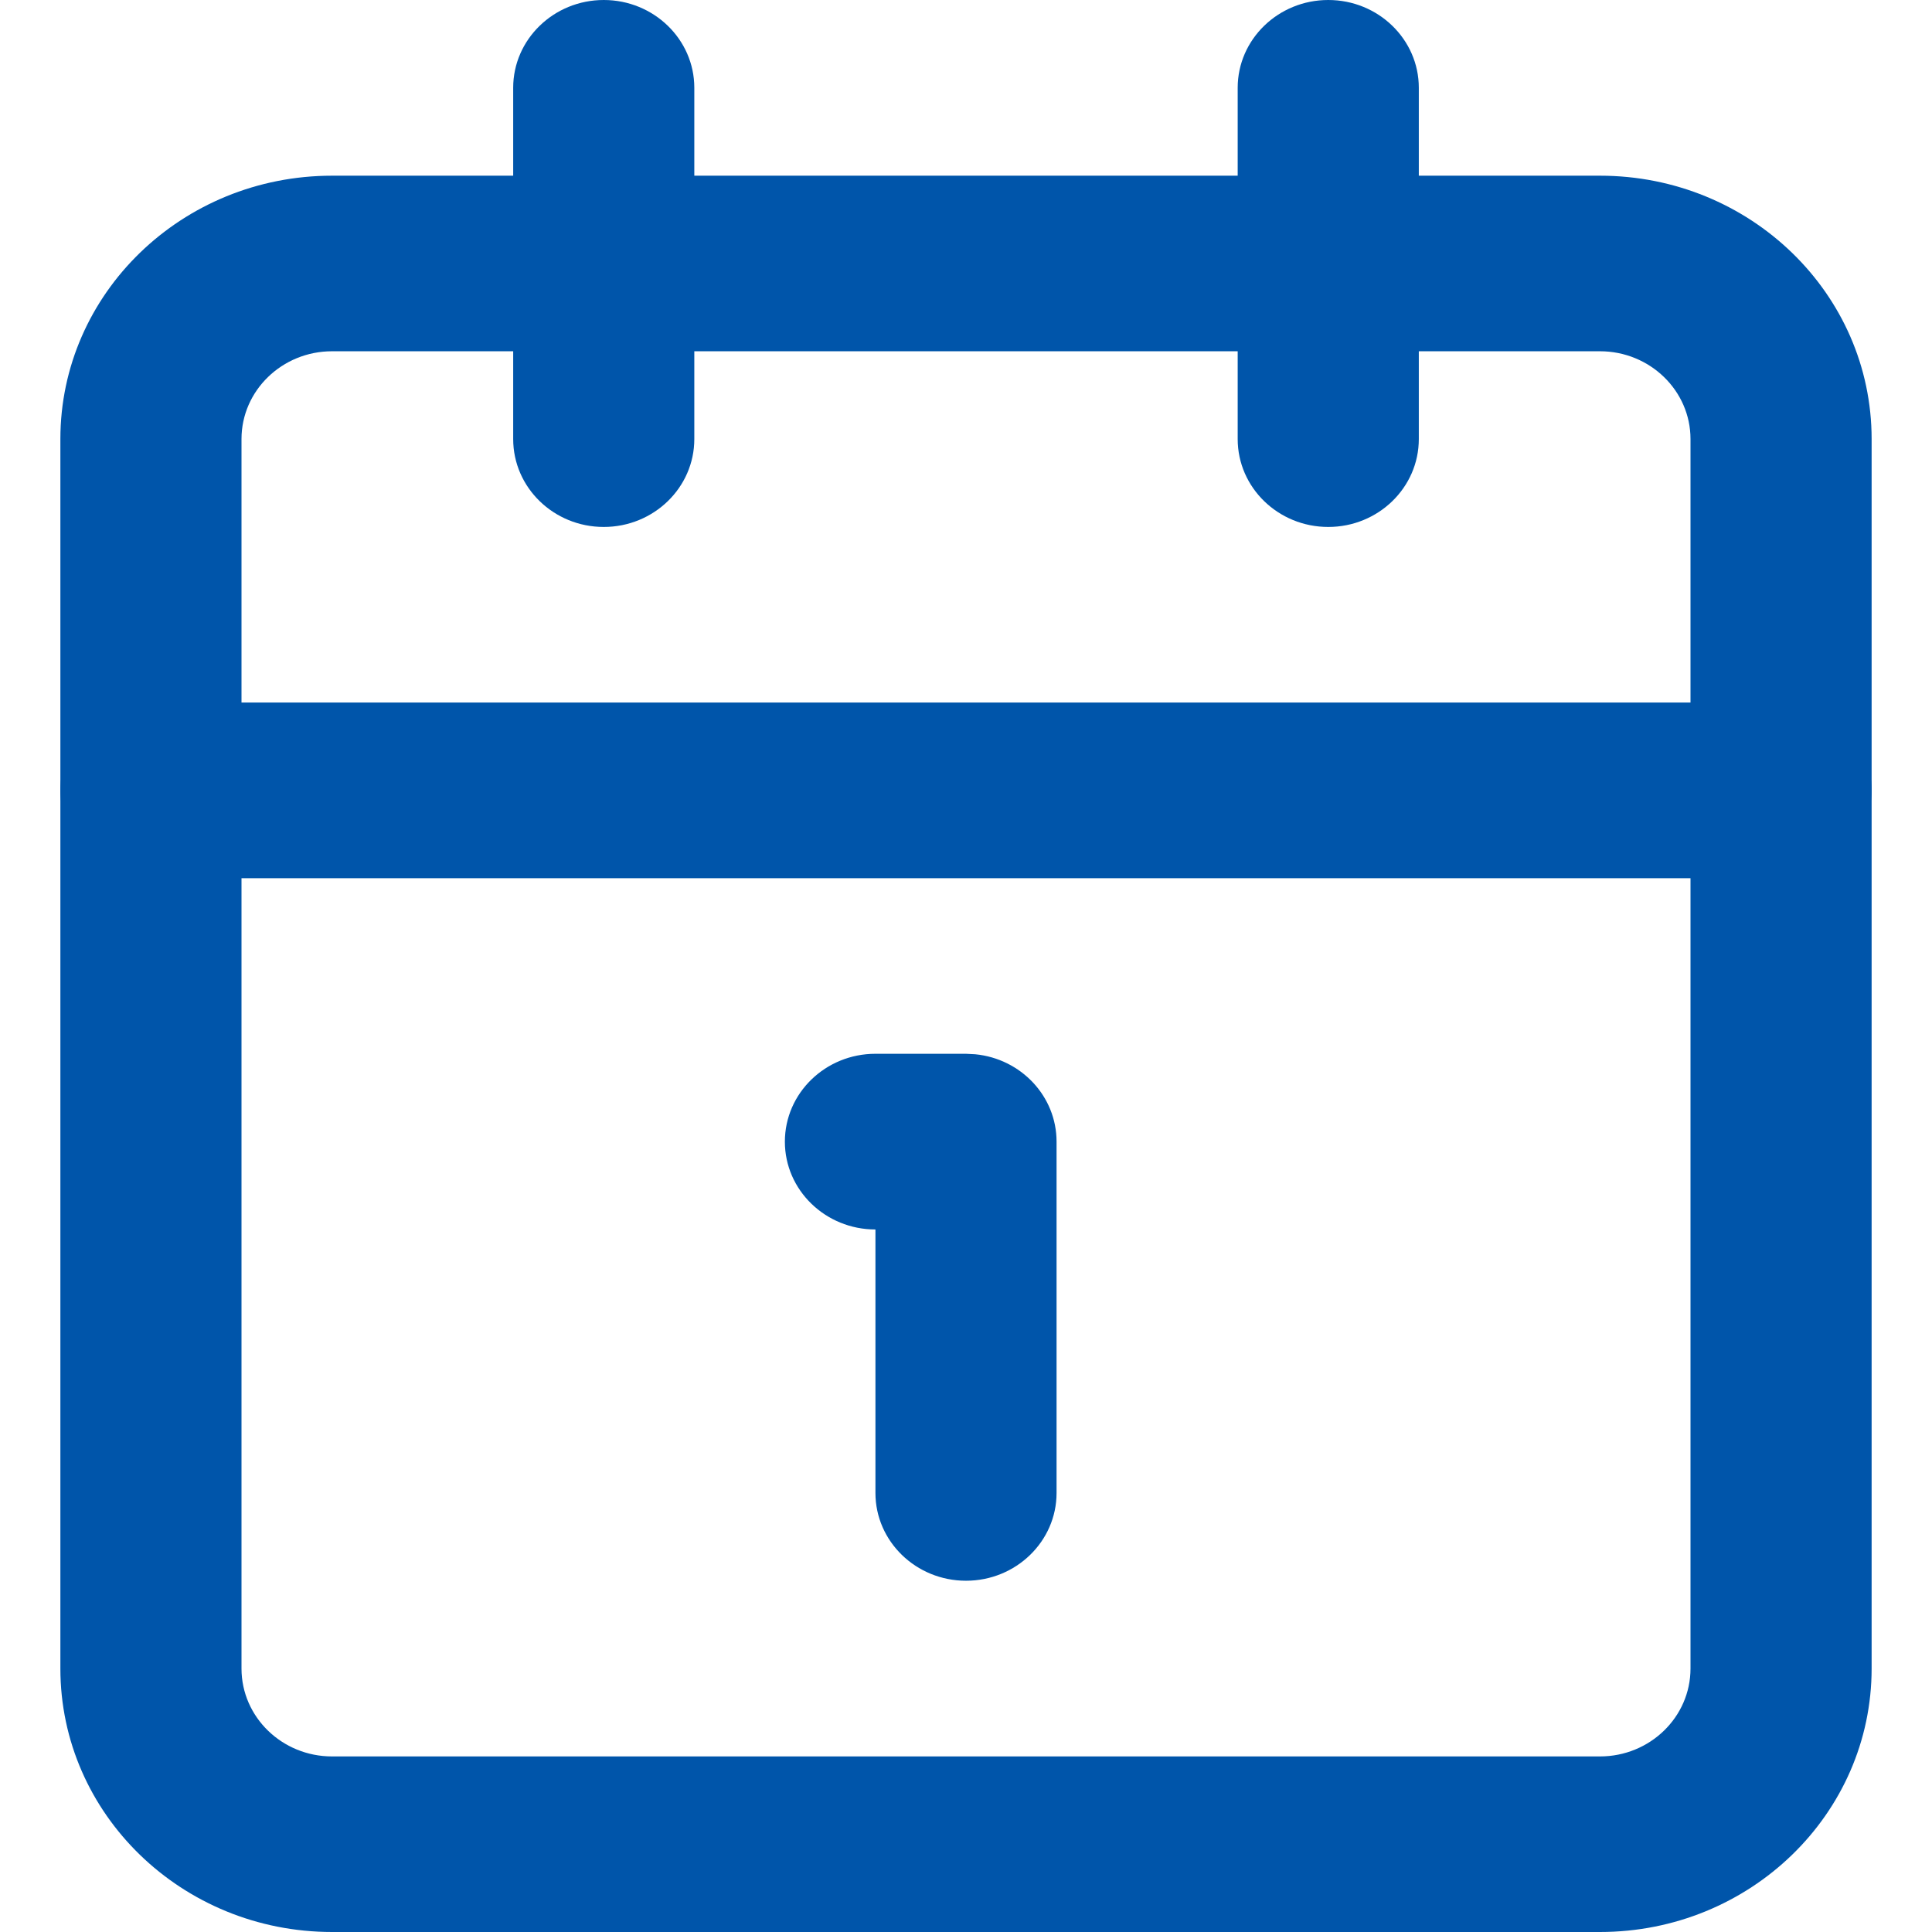 <svg width="16" height="16" viewBox="0 0 16 16" fill="none" xmlns="http://www.w3.org/2000/svg">
<path d="M7.25 12.364V10.182C6.836 10.182 6.5 9.856 6.5 9.455C6.5 9.053 6.836 8.727 7.25 8.727H8L8.077 8.731C8.455 8.768 8.75 9.078 8.75 9.455V12.364C8.75 12.765 8.414 13.091 8 13.091C7.586 13.091 7.25 12.765 7.25 12.364Z" fill="#0055AA"/>
<path d="M10.25 3.636V0.727C10.25 0.326 10.586 0 11 0C11.414 0 11.75 0.326 11.75 0.727V3.636C11.75 4.038 11.414 4.364 11 4.364C10.586 4.364 10.25 4.038 10.25 3.636Z" fill="#0055AA"/>
<path d="M14.75 5.818C15.164 5.818 15.5 6.144 15.5 6.545C15.5 6.947 15.164 7.273 14.75 7.273H1.25C0.836 7.273 0.5 6.947 0.5 6.545C0.5 6.144 0.836 5.818 1.25 5.818H14.75Z" fill="#0055AA"/>
<path d="M4.25 3.636V0.727C4.25 0.326 4.586 0 5 0C5.414 0 5.75 0.326 5.75 0.727V3.636C5.75 4.038 5.414 4.364 5 4.364C4.586 4.364 4.25 4.038 4.25 3.636Z" fill="#0055AA"/>
<path d="M14 3.636C14 3.235 13.664 2.909 13.25 2.909H2.75C2.336 2.909 2 3.235 2 3.636V13.818C2 14.22 2.336 14.546 2.75 14.546H13.25C13.664 14.546 14 14.22 14 13.818V3.636ZM15.5 13.818C15.5 15.023 14.493 16 13.25 16H2.75C1.507 16 0.5 15.023 0.5 13.818V3.636C0.5 2.431 1.507 1.455 2.75 1.455H13.25C14.493 1.455 15.5 2.431 15.5 3.636V13.818Z" fill="#0055AA"/>
</svg>
